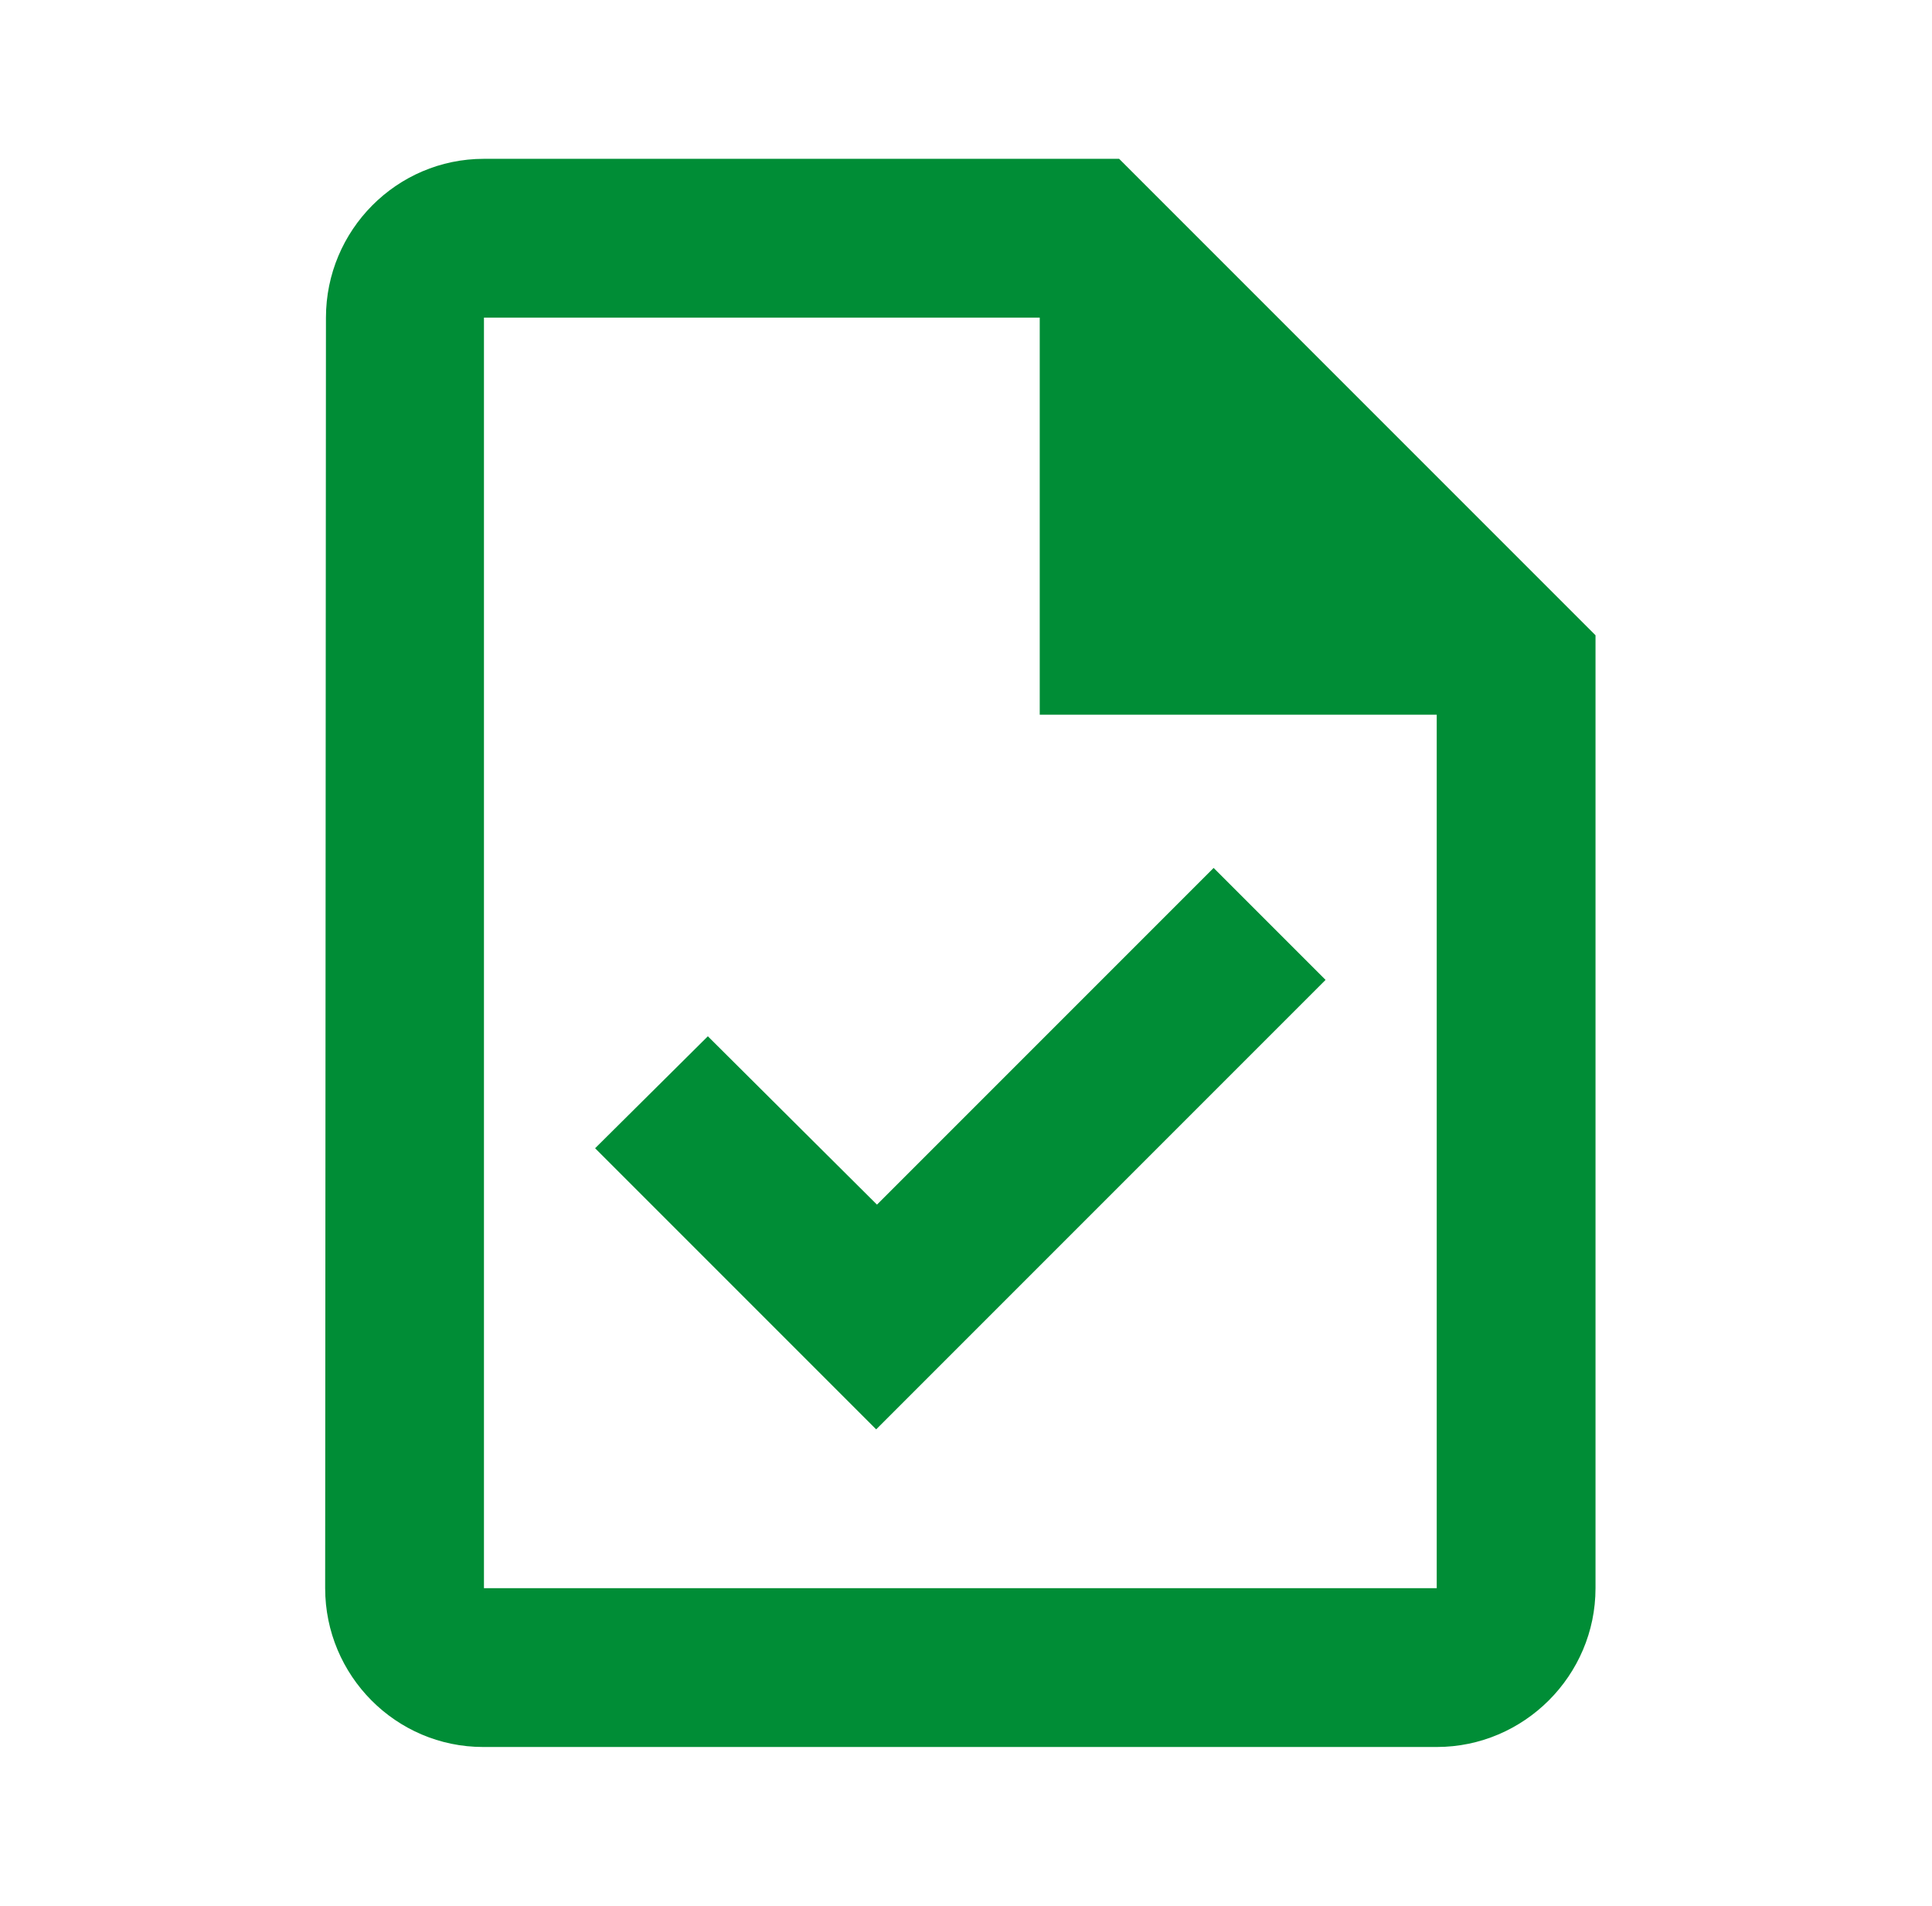 <svg xmlns="http://www.w3.org/2000/svg" width="73.0" height="72.0" viewBox="0.0 0.0 73.0 72.0" fill="none">
    <g clip-path="url(#clip0_241_2115)">
        <path d="M42.286 6H18.286C14.986 6 12.316 8.7 12.316 12L12.286 60C12.286 63.3 14.956 66 18.256 66H54.286C57.586 66 60.286 63.3 60.286 60V24L42.286 6ZM54.286 60H18.286V12H39.286V27H54.286V60ZM26.746 39.15L22.486 43.38L33.106 54L50.086 37.02L45.856 32.79L33.136 45.51L26.746 39.15Z" fill="#008D36" />
    </g>
    <defs>
        <clipPath id="clip0_241_2115">
            <rect width="72" height="72" fill="white" transform="translate(0.286)" />
        </clipPath>
    </defs>
</svg>